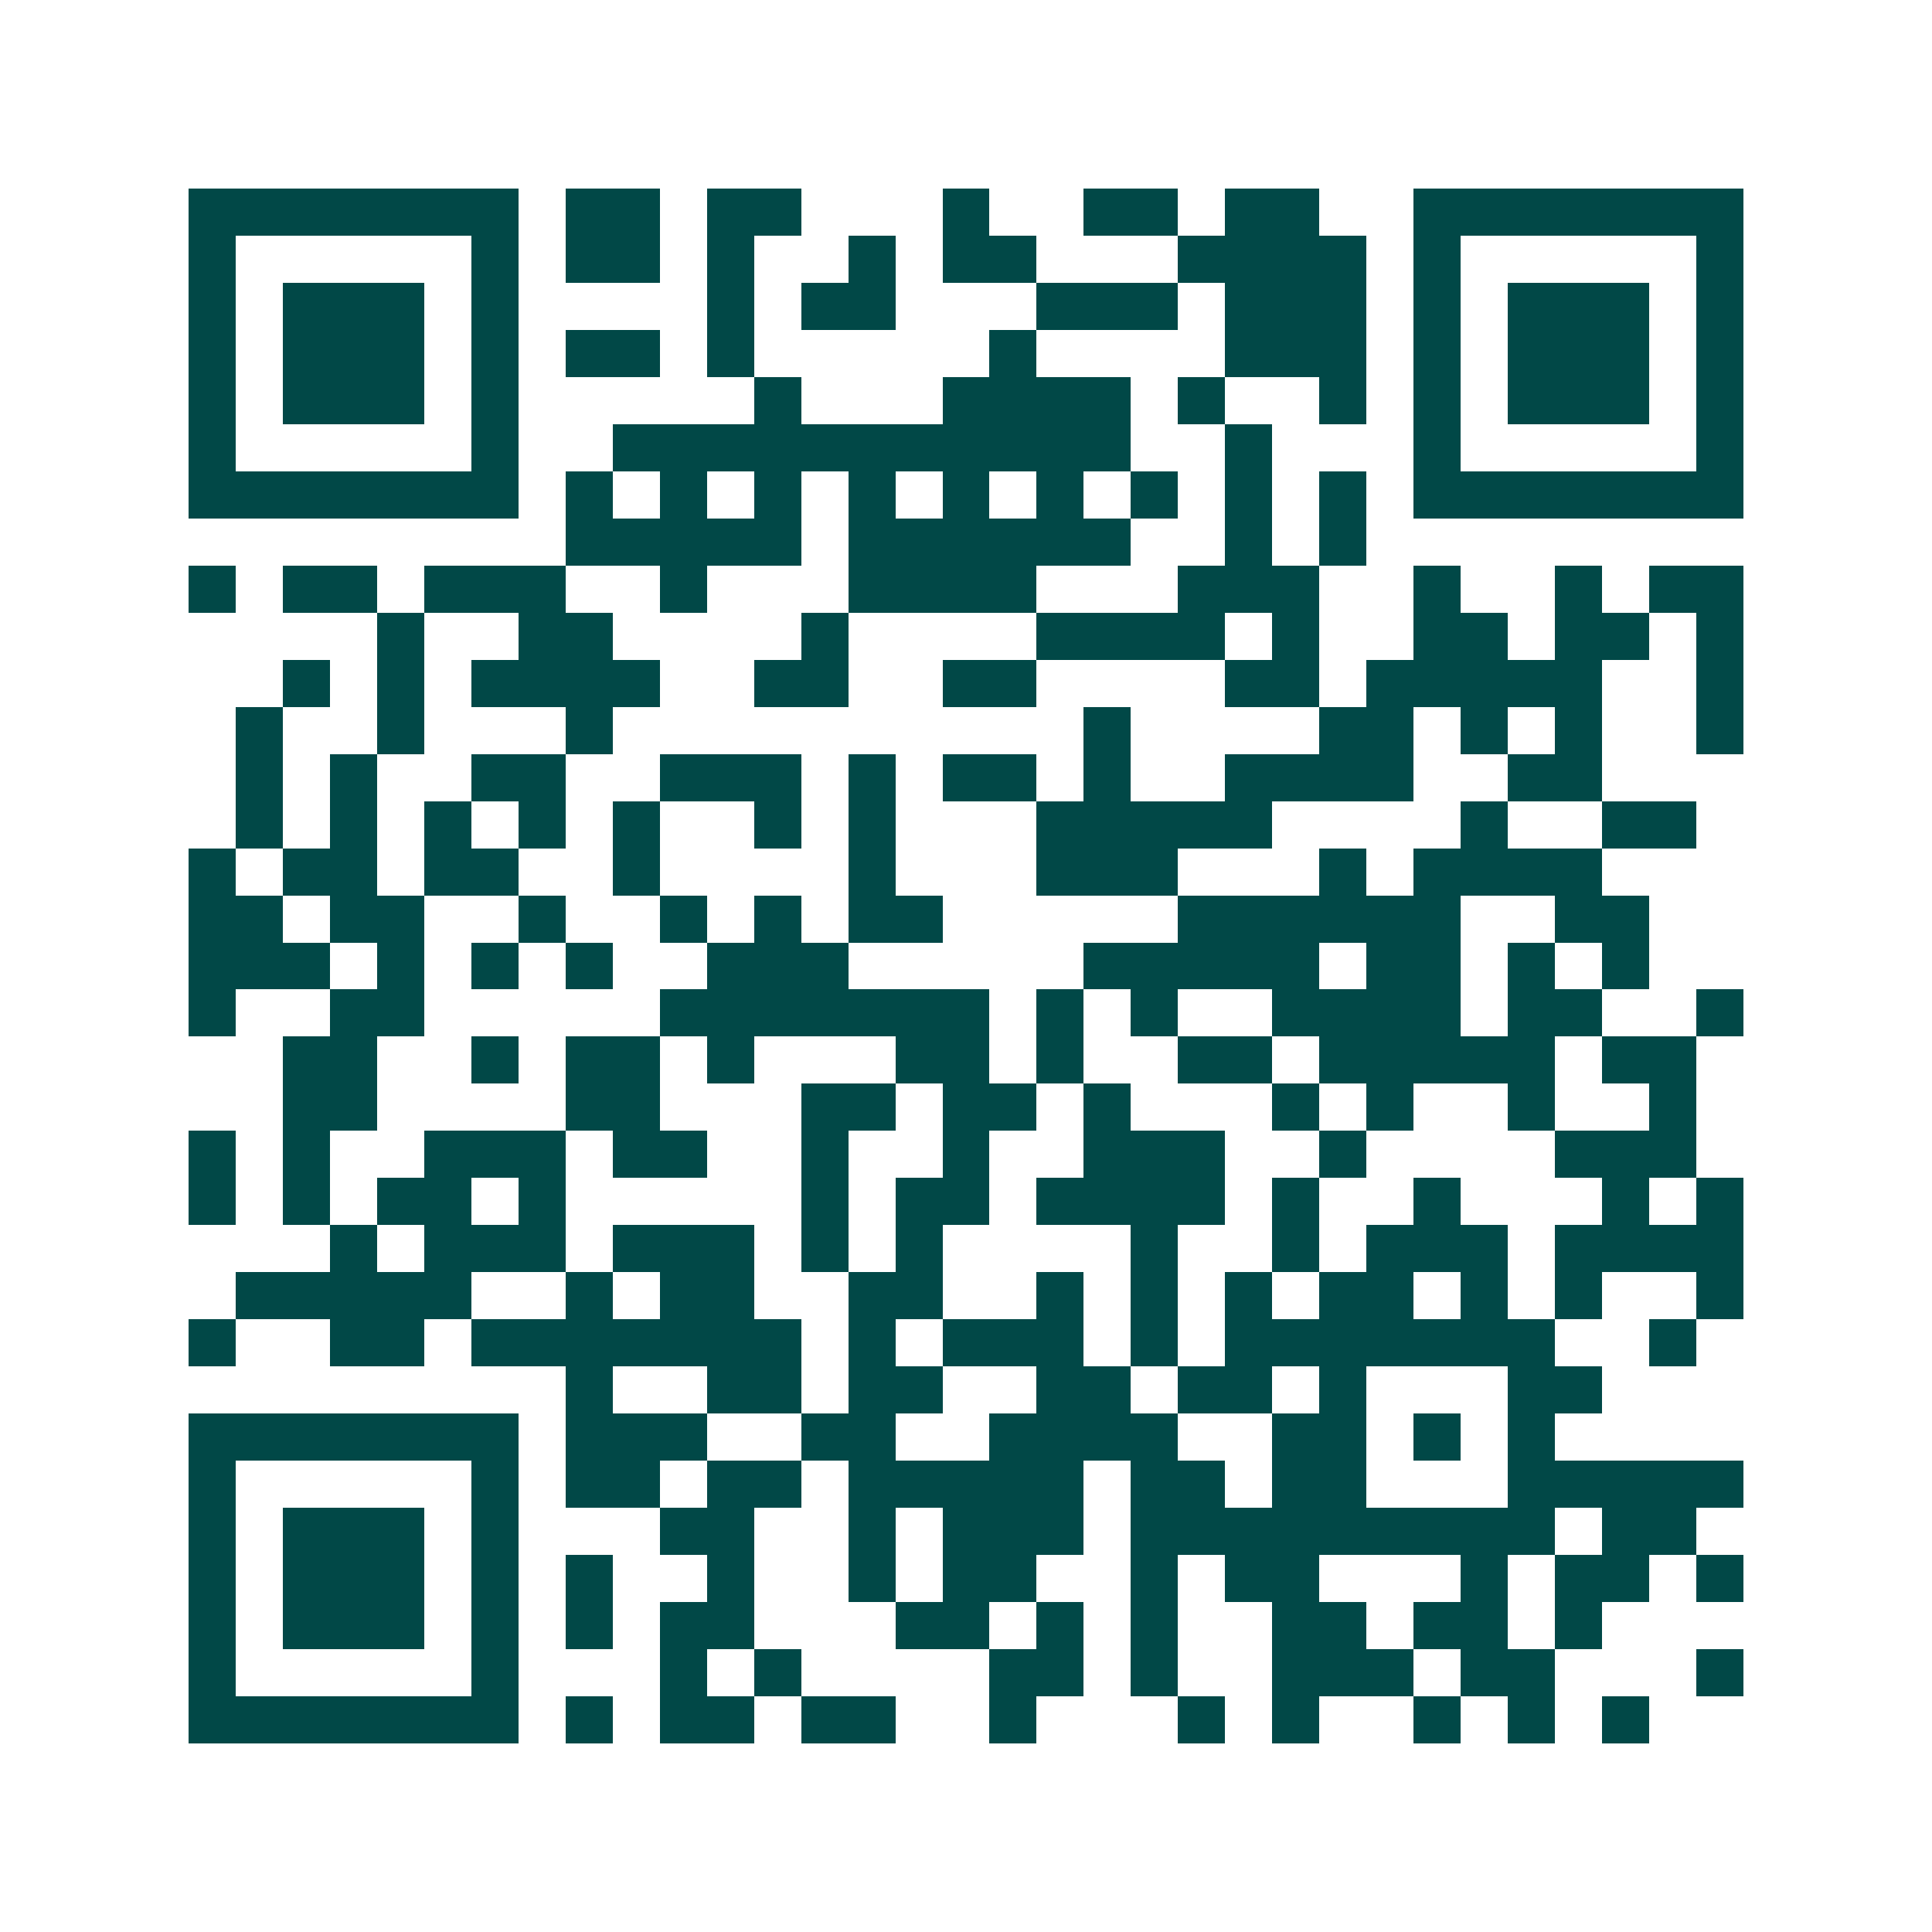 <svg xmlns="http://www.w3.org/2000/svg" width="200" height="200" viewBox="0 0 41 41" shape-rendering="crispEdges"><path fill="#ffffff" d="M0 0h41v41H0z"/><path stroke="#014847" d="M4 4.5h7m1 0h2m1 0h2m3 0h1m2 0h2m1 0h2m2 0h7M4 5.5h1m5 0h1m1 0h2m1 0h1m2 0h1m1 0h2m3 0h4m1 0h1m5 0h1M4 6.5h1m1 0h3m1 0h1m4 0h1m1 0h2m3 0h3m1 0h3m1 0h1m1 0h3m1 0h1M4 7.5h1m1 0h3m1 0h1m1 0h2m1 0h1m5 0h1m4 0h3m1 0h1m1 0h3m1 0h1M4 8.5h1m1 0h3m1 0h1m5 0h1m3 0h4m1 0h1m2 0h1m1 0h1m1 0h3m1 0h1M4 9.5h1m5 0h1m2 0h11m2 0h1m3 0h1m5 0h1M4 10.5h7m1 0h1m1 0h1m1 0h1m1 0h1m1 0h1m1 0h1m1 0h1m1 0h1m1 0h1m1 0h7M12 11.5h5m1 0h6m2 0h1m1 0h1M4 12.5h1m1 0h2m1 0h3m2 0h1m3 0h4m3 0h3m2 0h1m2 0h1m1 0h2M8 13.5h1m2 0h2m4 0h1m4 0h4m1 0h1m2 0h2m1 0h2m1 0h1M6 14.5h1m1 0h1m1 0h4m2 0h2m2 0h2m4 0h2m1 0h5m2 0h1M5 15.5h1m2 0h1m3 0h1m10 0h1m4 0h2m1 0h1m1 0h1m2 0h1M5 16.5h1m1 0h1m2 0h2m2 0h3m1 0h1m1 0h2m1 0h1m2 0h4m2 0h2M5 17.5h1m1 0h1m1 0h1m1 0h1m1 0h1m2 0h1m1 0h1m3 0h5m4 0h1m2 0h2M4 18.5h1m1 0h2m1 0h2m2 0h1m4 0h1m3 0h3m3 0h1m1 0h4M4 19.5h2m1 0h2m2 0h1m2 0h1m1 0h1m1 0h2m5 0h6m2 0h2M4 20.5h3m1 0h1m1 0h1m1 0h1m2 0h3m5 0h5m1 0h2m1 0h1m1 0h1M4 21.5h1m2 0h2m5 0h7m1 0h1m1 0h1m2 0h4m1 0h2m2 0h1M6 22.5h2m2 0h1m1 0h2m1 0h1m3 0h2m1 0h1m2 0h2m1 0h5m1 0h2M6 23.5h2m4 0h2m3 0h2m1 0h2m1 0h1m3 0h1m1 0h1m2 0h1m2 0h1M4 24.5h1m1 0h1m2 0h3m1 0h2m2 0h1m2 0h1m2 0h3m2 0h1m4 0h3M4 25.5h1m1 0h1m1 0h2m1 0h1m5 0h1m1 0h2m1 0h4m1 0h1m2 0h1m3 0h1m1 0h1M7 26.5h1m1 0h3m1 0h3m1 0h1m1 0h1m4 0h1m2 0h1m1 0h3m1 0h4M5 27.5h5m2 0h1m1 0h2m2 0h2m2 0h1m1 0h1m1 0h1m1 0h2m1 0h1m1 0h1m2 0h1M4 28.5h1m2 0h2m1 0h7m1 0h1m1 0h3m1 0h1m1 0h7m2 0h1M12 29.5h1m2 0h2m1 0h2m2 0h2m1 0h2m1 0h1m3 0h2M4 30.5h7m1 0h3m2 0h2m2 0h4m2 0h2m1 0h1m1 0h1M4 31.5h1m5 0h1m1 0h2m1 0h2m1 0h5m1 0h2m1 0h2m3 0h5M4 32.5h1m1 0h3m1 0h1m3 0h2m2 0h1m1 0h3m1 0h9m1 0h2M4 33.5h1m1 0h3m1 0h1m1 0h1m2 0h1m2 0h1m1 0h2m2 0h1m1 0h2m3 0h1m1 0h2m1 0h1M4 34.5h1m1 0h3m1 0h1m1 0h1m1 0h2m3 0h2m1 0h1m1 0h1m2 0h2m1 0h2m1 0h1M4 35.5h1m5 0h1m3 0h1m1 0h1m4 0h2m1 0h1m2 0h3m1 0h2m3 0h1M4 36.5h7m1 0h1m1 0h2m1 0h2m2 0h1m3 0h1m1 0h1m2 0h1m1 0h1m1 0h1"/></svg>
